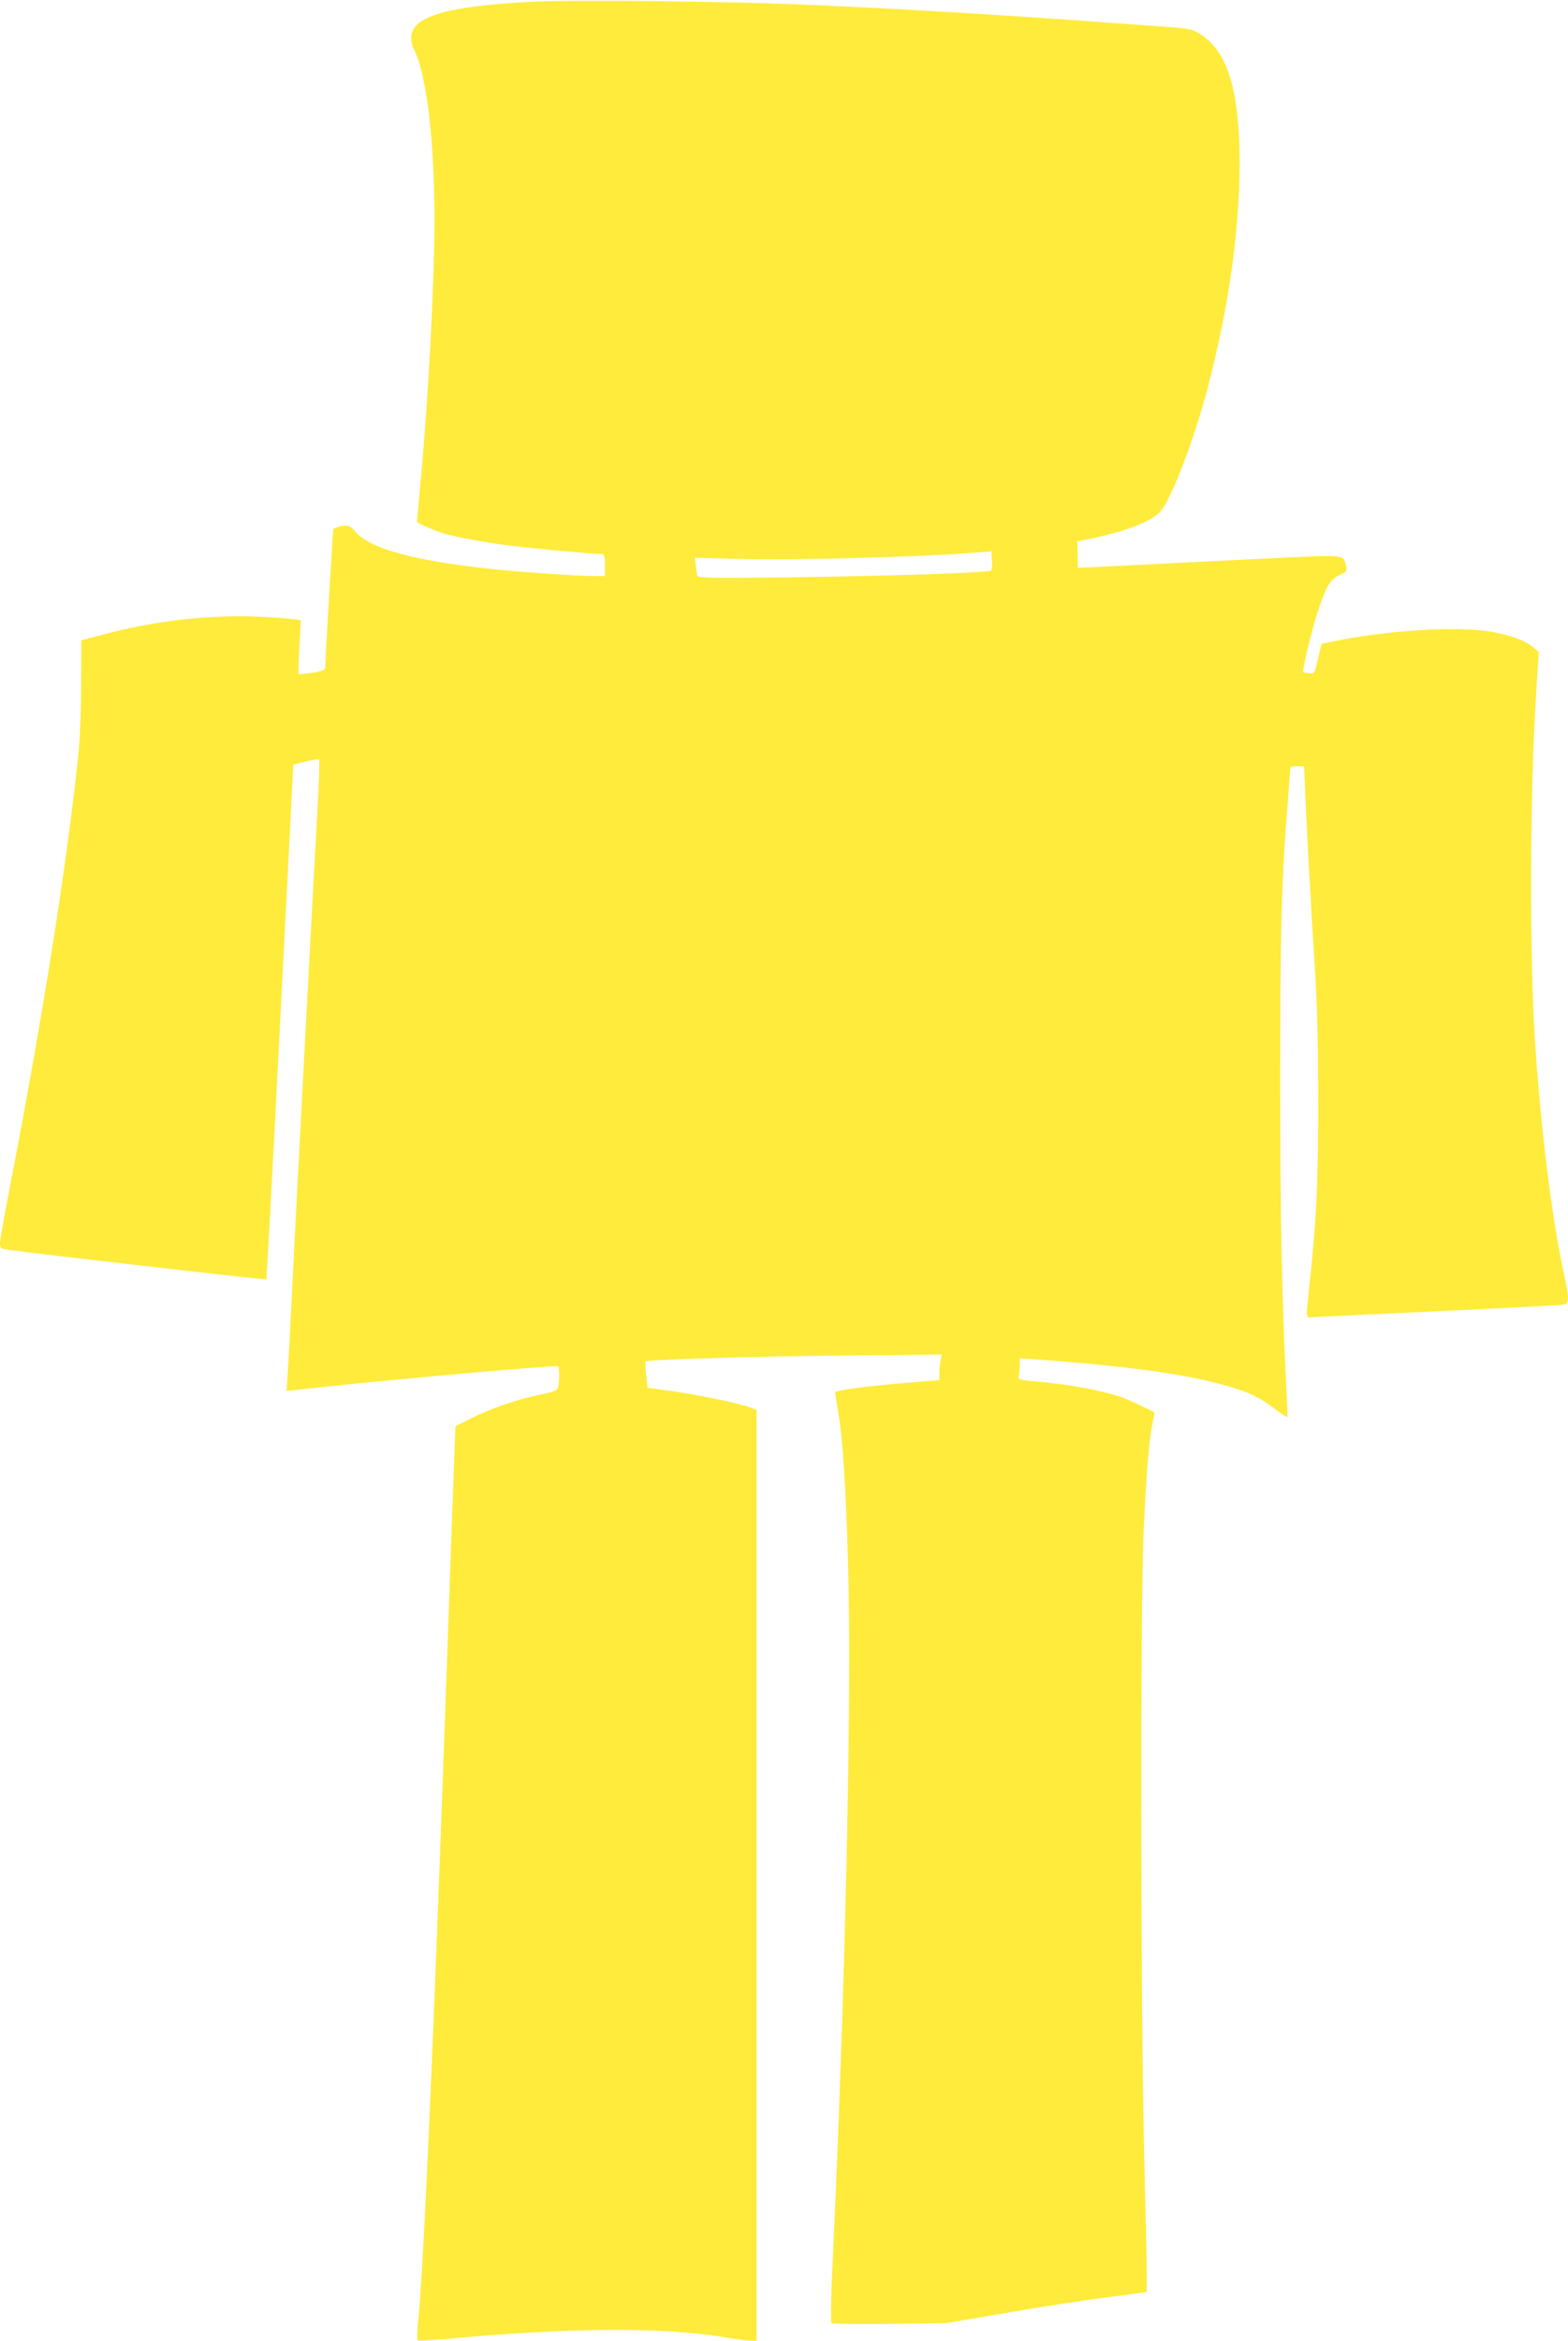 <?xml version="1.0" standalone="no"?>
<!DOCTYPE svg PUBLIC "-//W3C//DTD SVG 20010904//EN"
 "http://www.w3.org/TR/2001/REC-SVG-20010904/DTD/svg10.dtd">
<svg version="1.0" xmlns="http://www.w3.org/2000/svg"
 width="858pt" height="1280pt" viewBox="0 0 858 1280"
 preserveAspectRatio="xMidYMid meet">
<g transform="translate(0,1280) scale(0.1,-0.1)"
fill="#ffeb3b" stroke="none">
<path d="M2905 12790 c-465 -24 -655 -81 -655 -197 0 -19 6 -46 14 -61 80
-155 124 -597 111 -1112 -10 -415 -43 -947 -80 -1324 -8 -82 -14 -150 -13
-151 12 -10 93 -45 133 -58 68 -22 234 -53 385 -72 114 -14 450 -45 493 -45
14 0 17 -10 17 -60 l0 -60 -57 0 c-87 0 -369 19 -538 36 -431 43 -689 112
-769 205 -30 35 -34 37 -75 32 -23 -3 -44 -11 -47 -17 -3 -9 -44 -708 -44
-756 0 -13 -15 -20 -71 -29 -40 -6 -73 -10 -75 -8 -2 2 0 69 4 148 5 79 8 145
8 146 -4 8 -213 23 -329 23 -251 0 -501 -33 -753 -100 l-119 -31 -1 -242 c0
-154 -7 -300 -17 -402 -66 -616 -196 -1431 -372 -2341 -30 -155 -55 -295 -55
-312 0 -27 3 -30 43 -36 130 -19 1411 -166 1414 -162 2 2 37 636 76 1409 l72
1406 68 17 c37 9 70 14 73 11 4 -3 -1 -135 -10 -294 -33 -597 -116 -2164 -135
-2558 -11 -225 -23 -453 -27 -506 l-6 -95 214 23 c383 41 1182 112 1271 113 8
0 9 -85 1 -116 -5 -18 -20 -24 -92 -39 -119 -23 -272 -75 -380 -129 l-90 -45
-6 -168 c-4 -92 -25 -672 -46 -1288 -69 -1945 -121 -3129 -151 -3428 -6 -60
-8 -111 -4 -115 3 -3 65 0 138 6 672 64 1196 68 1536 12 64 -11 131 -20 149
-20 l32 0 0 2545 0 2545 -27 11 c-77 29 -336 81 -524 104 l-46 6 -7 70 c-4 39
-6 72 -4 74 10 10 562 27 1052 32 l569 6 -6 -33 c-4 -18 -7 -49 -7 -70 l0 -37
-147 -12 c-234 -19 -423 -43 -423 -55 0 -6 7 -50 15 -97 27 -152 44 -425 56
-864 20 -731 -16 -2331 -86 -3820 -8 -165 -10 -304 -6 -308 5 -5 148 -7 317
-5 l309 4 335 57 c184 32 432 70 550 85 l215 28 0 99 c0 55 -7 368 -15 695
-18 760 -20 2981 -2 3370 15 315 29 492 47 580 8 36 13 65 12 66 -14 11 -145
71 -187 86 -92 32 -277 67 -423 80 -131 12 -138 13 -133 33 3 11 6 37 6 59 l0
38 93 -6 c502 -36 829 -82 1050 -147 120 -36 161 -56 250 -121 37 -28 69 -49
71 -47 2 2 -1 72 -5 154 -25 495 -34 926 -34 1685 0 833 7 1093 41 1515 7 99
14 186 14 193 0 7 14 12 38 12 l38 0 12 -277 c7 -153 24 -460 38 -683 22 -336
26 -482 27 -860 0 -458 -8 -646 -48 -1019 -20 -188 -20 -178 13 -174 15 1 326
16 692 33 366 17 675 33 688 36 28 6 29 34 3 152 -66 297 -128 786 -161 1277
-31 464 -29 1362 5 1900 l15 240 -31 26 c-42 36 -124 66 -233 85 -184 32 -585
6 -873 -56 l-52 -11 -19 -82 c-19 -81 -19 -82 -48 -79 -16 2 -31 5 -33 7 -6 7
42 212 75 315 49 152 71 191 123 215 39 18 42 21 37 49 -13 62 -7 61 -308 48
-150 -7 -442 -21 -648 -32 -206 -10 -406 -20 -443 -22 l-69 -3 -1 72 -2 73 55
11 c195 38 339 92 395 147 59 58 189 396 265 687 112 431 172 848 173 1215 1
402 -65 620 -216 714 -42 26 -61 30 -155 37 -59 4 -233 17 -387 28 -558 41
-1135 75 -1635 96 -414 18 -1262 27 -1485 15z m2518 -3110 c-13 -12 -551 -30
-1100 -37 -428 -5 -503 -4 -507 8 -2 8 -7 33 -9 56 l-5 43 276 -7 c286 -6 902
10 1187 30 l160 12 3 -49 c2 -27 0 -52 -5 -56z"/>
</g>
</svg>
